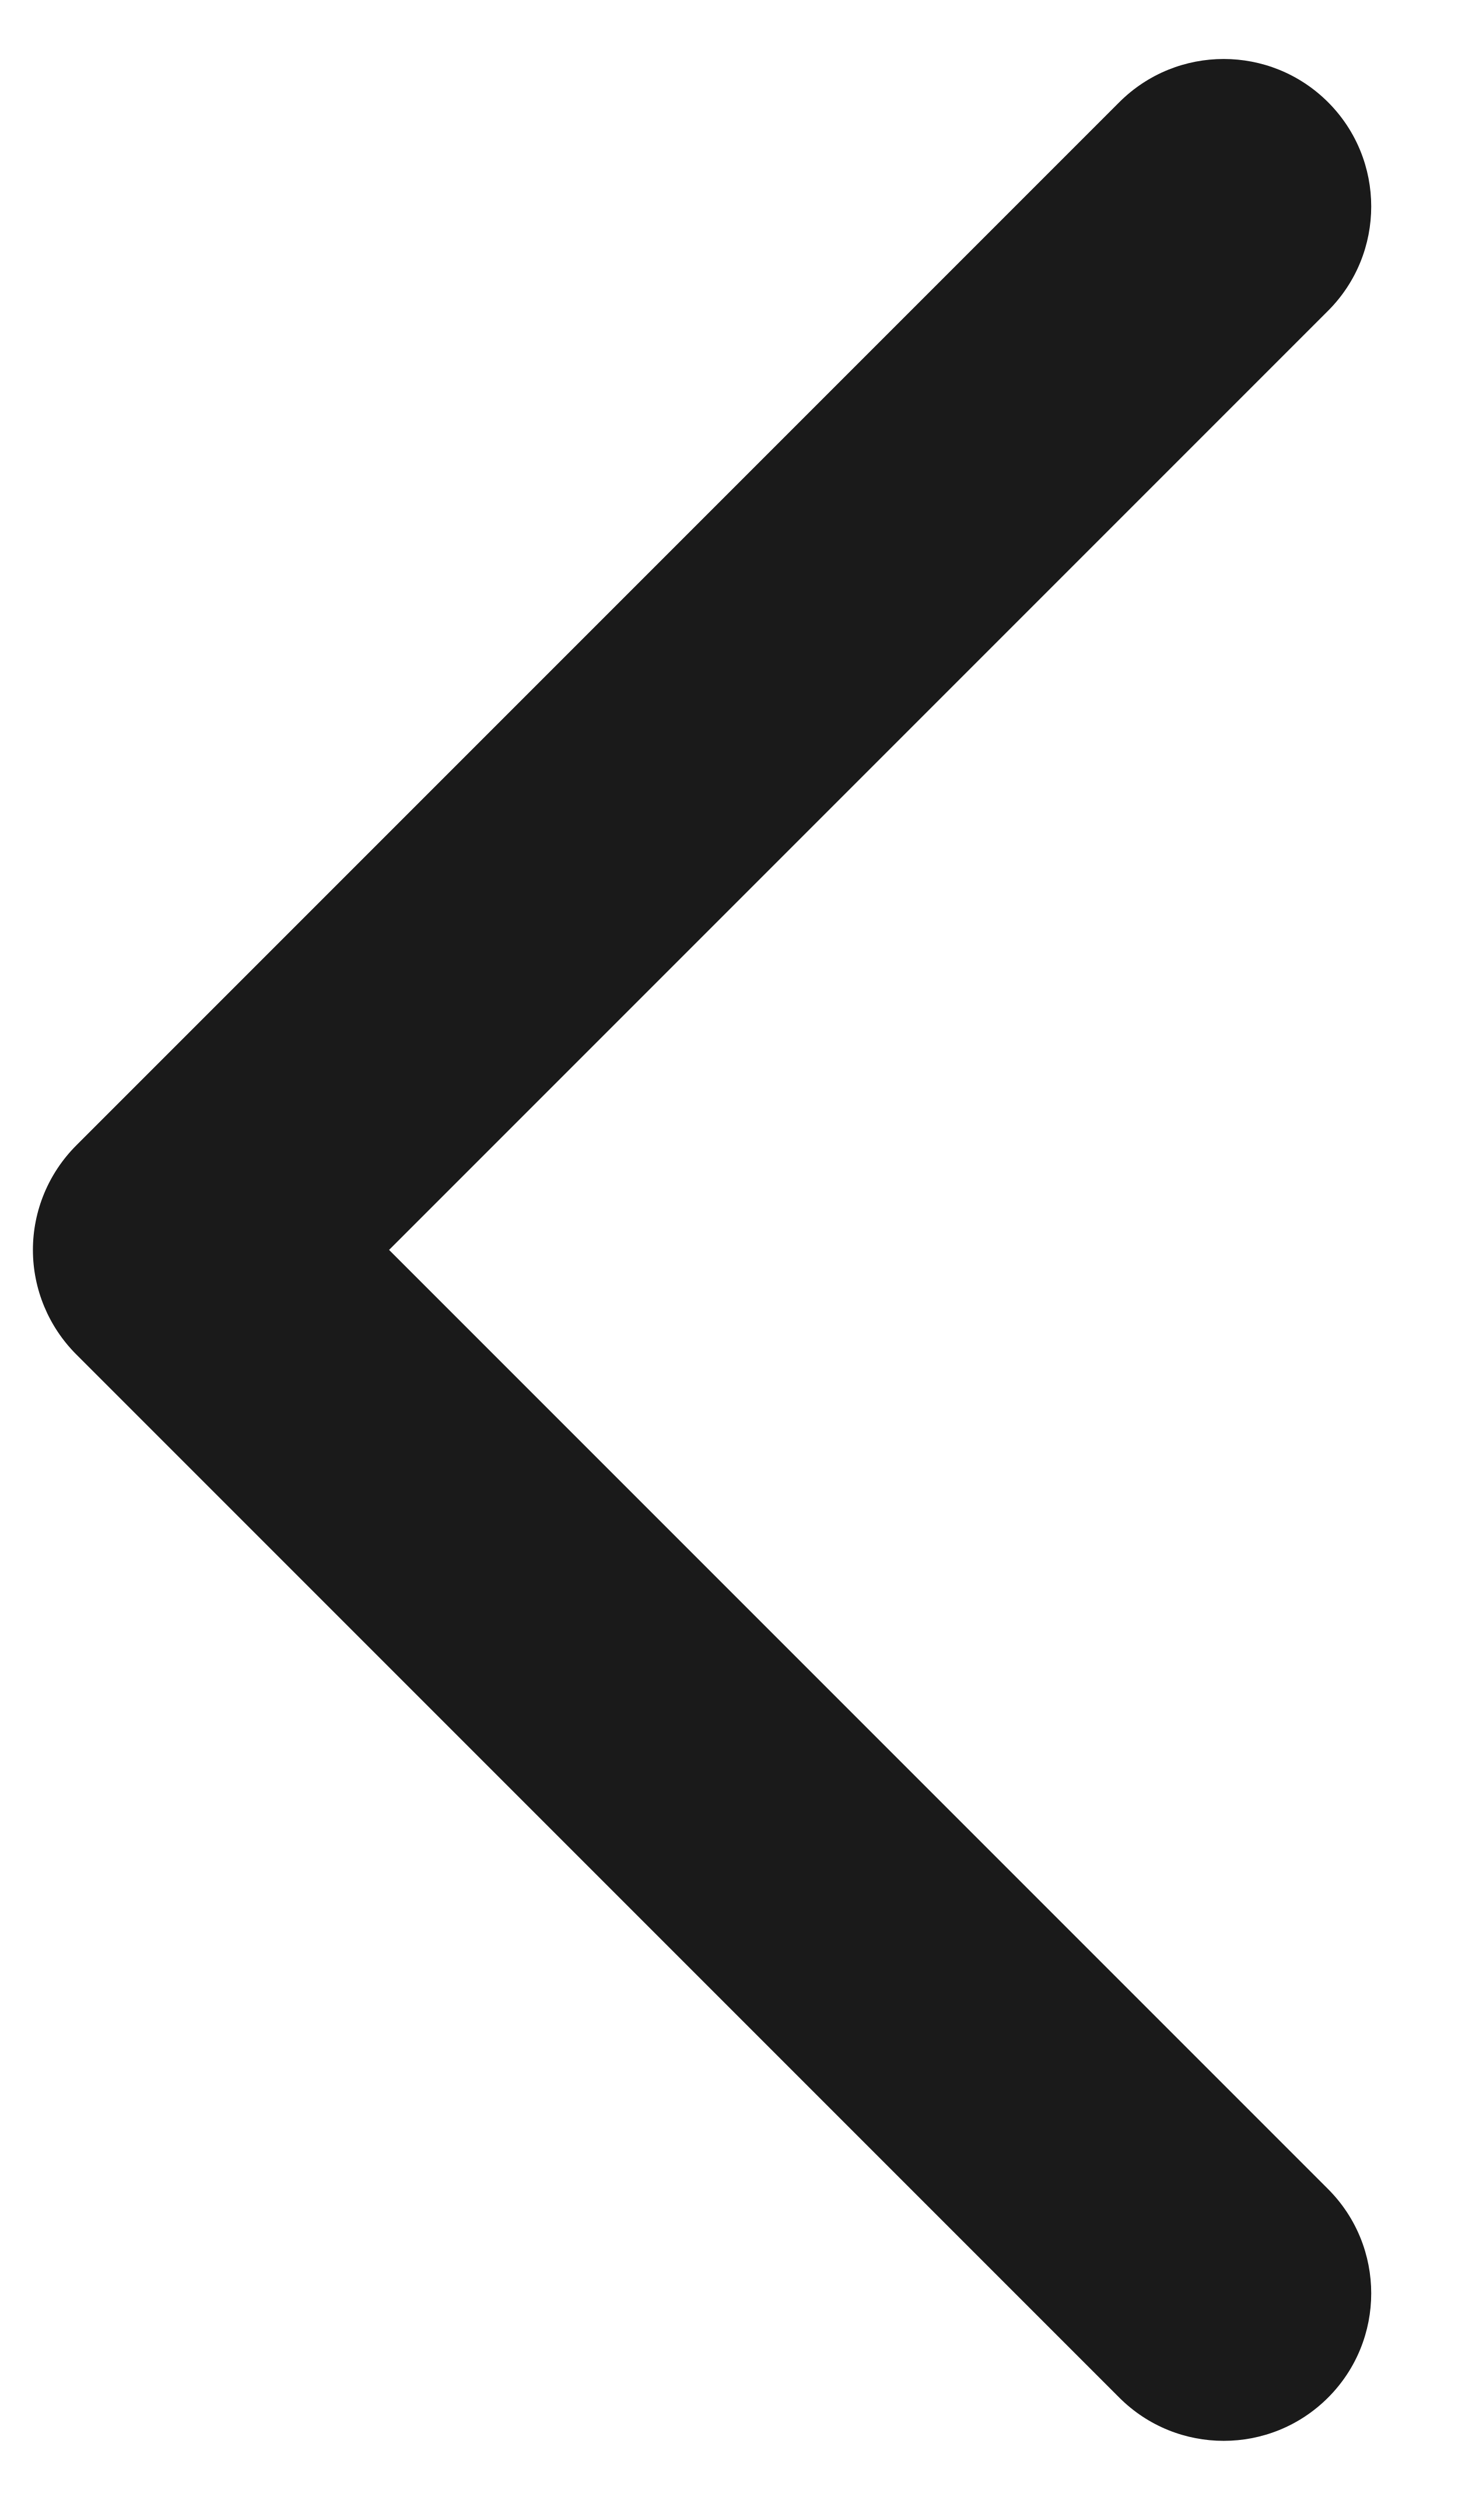 <svg width="14" height="24" viewBox="0 0 14 24" fill="none" xmlns="http://www.w3.org/2000/svg">
<path fill-rule="evenodd" clip-rule="evenodd" d="M3.736 12L12.752 21.016C13.305 21.569 13.305 22.466 12.752 23.019C12.198 23.572 11.302 23.572 10.748 23.019L0.731 13.002C0.466 12.736 0.316 12.376 0.316 12C0.316 11.624 0.466 11.264 0.731 10.998L10.748 0.981C11.302 0.428 12.198 0.428 12.752 0.981C13.305 1.534 13.305 2.431 12.752 2.984L3.736 12Z" fill="#1A1A1A"/>
</svg>
